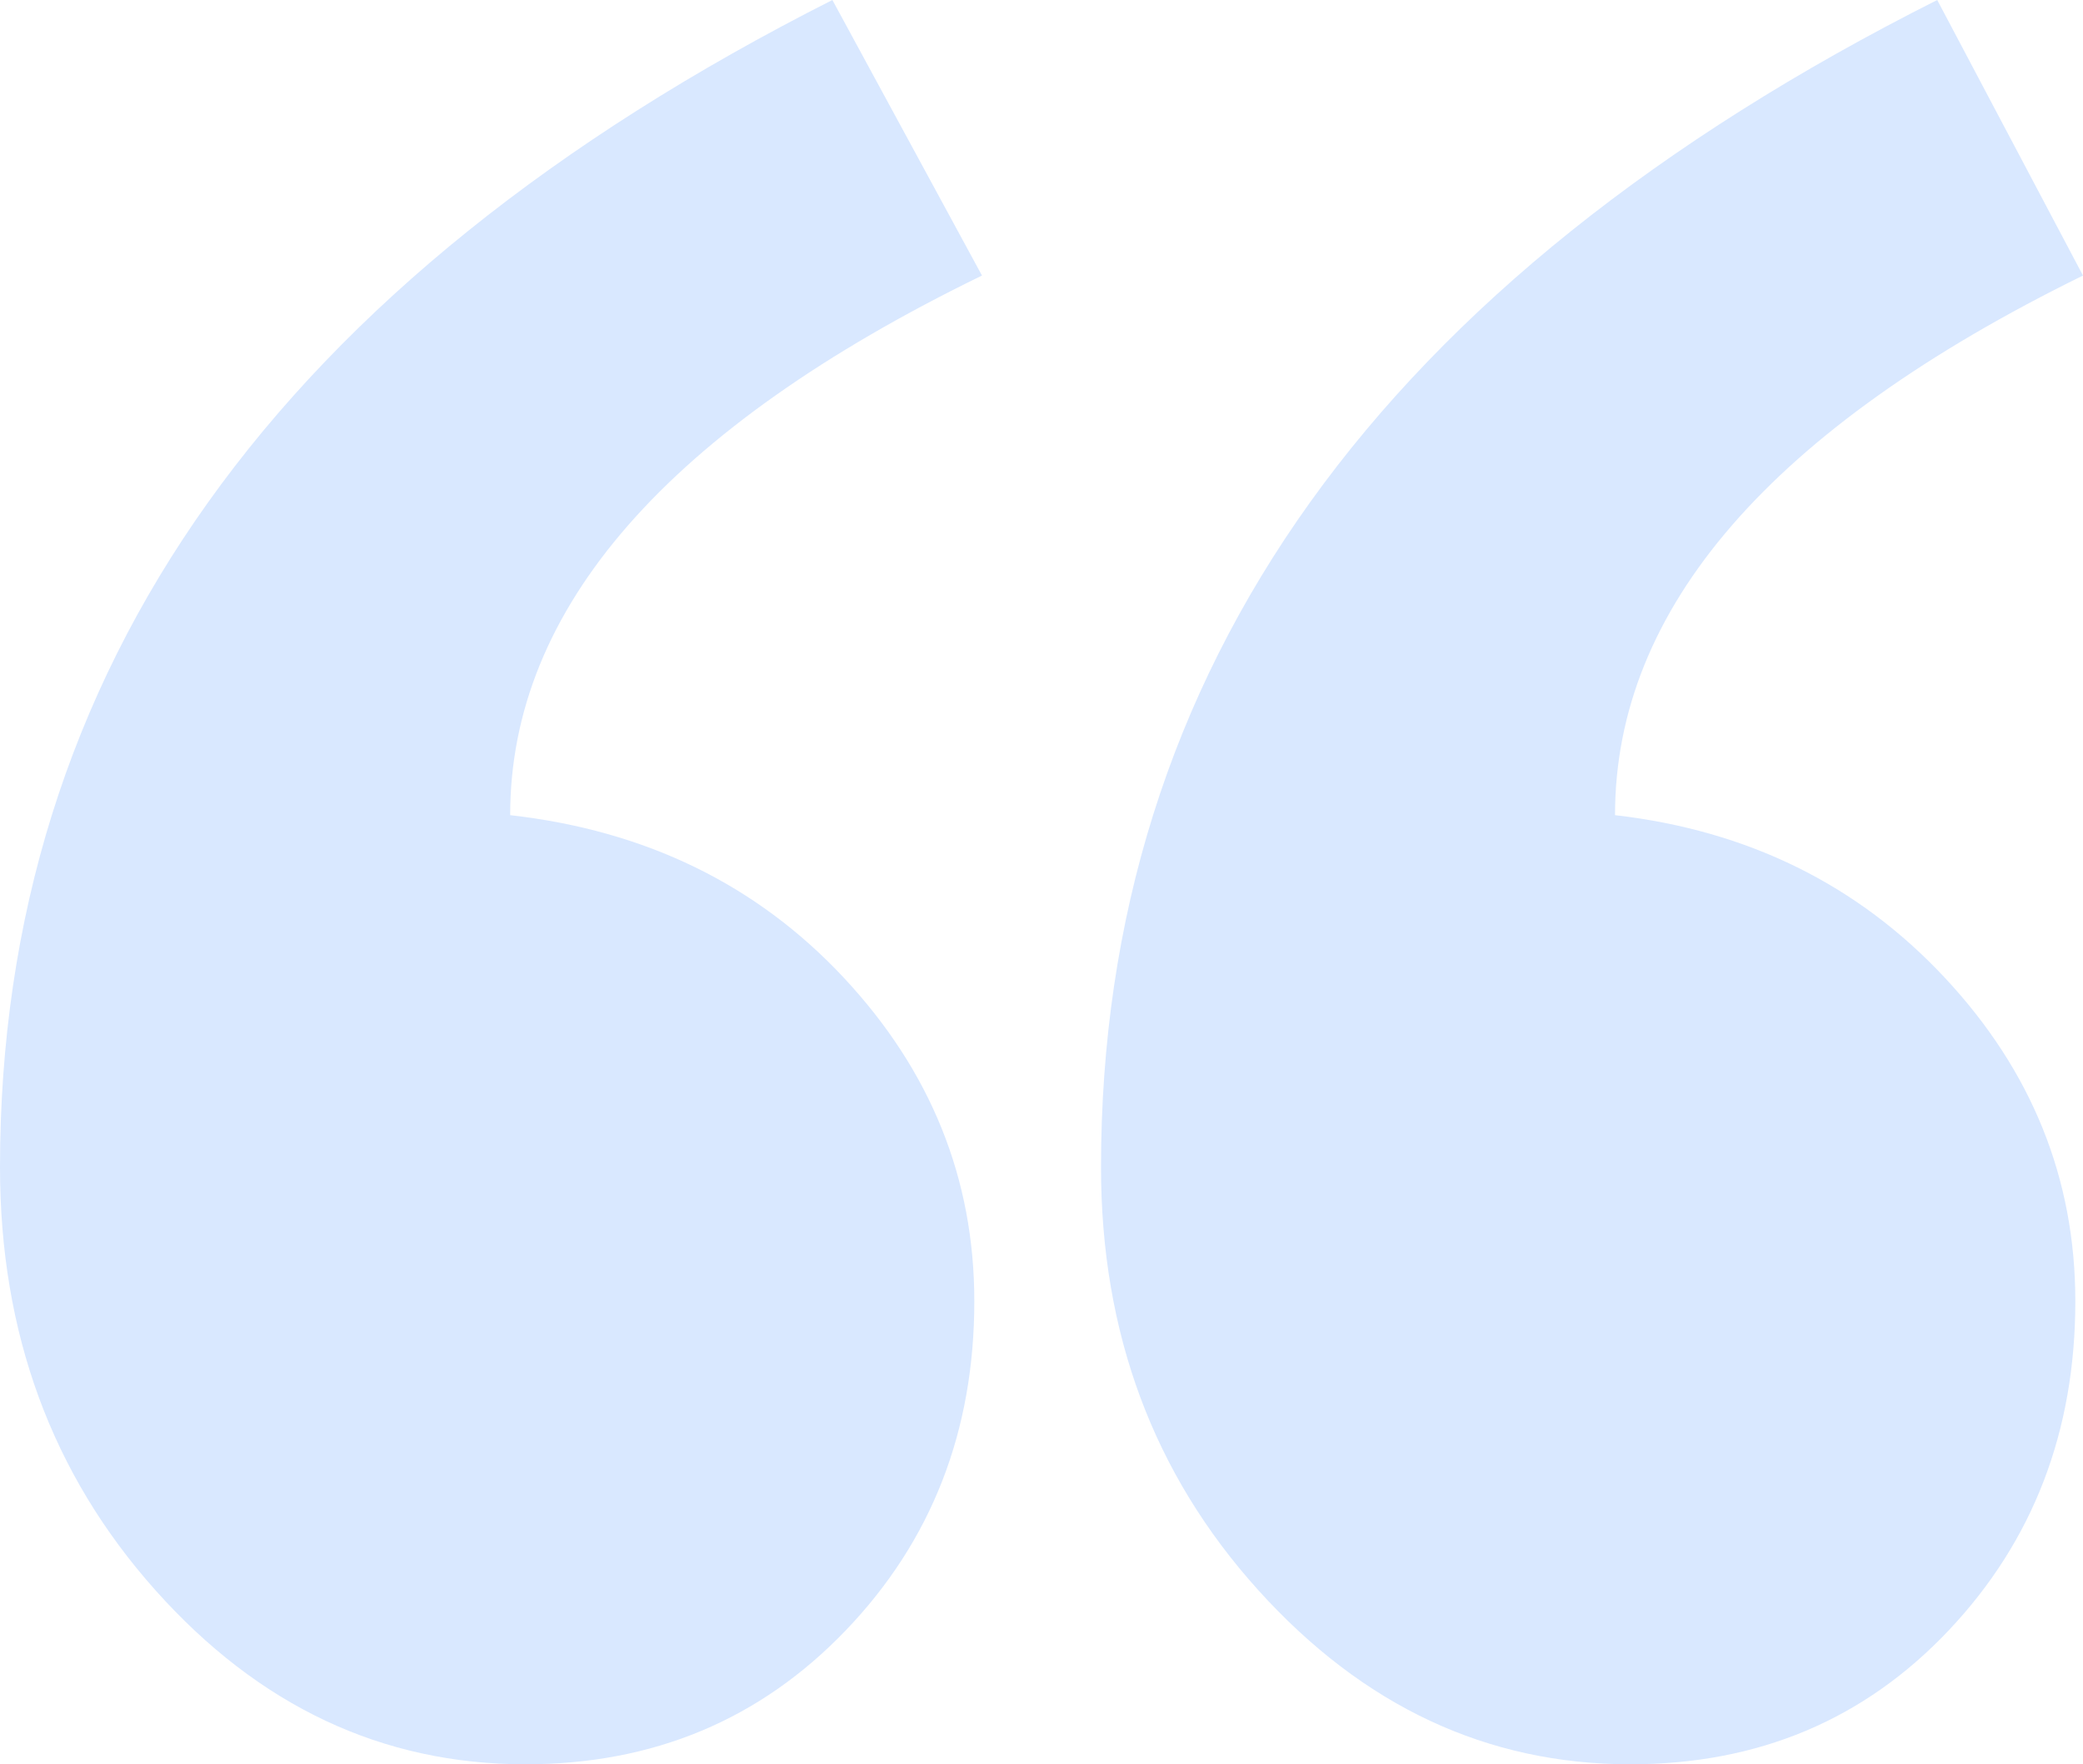 <?xml version="1.0" encoding="UTF-8"?> <svg xmlns="http://www.w3.org/2000/svg" width="98" height="83" viewBox="0 0 98 83" fill="none"> <path fill-rule="evenodd" clip-rule="evenodd" d="M98 12.963C83.322 20.165 75.983 28.627 75.983 38.349C82.239 39.069 87.412 41.62 91.503 46.001C95.594 50.382 97.639 55.453 97.639 61.215C97.639 67.336 95.654 72.497 91.684 76.698C87.713 80.9 82.72 83 76.705 83C69.967 83 64.132 80.269 59.199 74.808C54.266 69.347 51.8 62.715 51.8 54.913C51.8 31.508 64.914 13.203 91.142 0L98 12.963ZM46.2 12.963C31.401 20.165 24.002 28.627 24.002 38.349C30.379 39.069 35.612 41.62 39.703 46.001C43.794 50.382 45.839 55.453 45.839 61.215C45.839 67.336 43.824 72.497 39.793 76.698C35.763 80.9 30.74 83 24.724 83C17.987 83 12.182 80.269 7.309 74.808C2.436 69.347 0 62.715 0 54.913C0 31.508 13.054 13.203 39.162 0L46.2 12.963Z" fill="#D9E8FF"></path> </svg> 